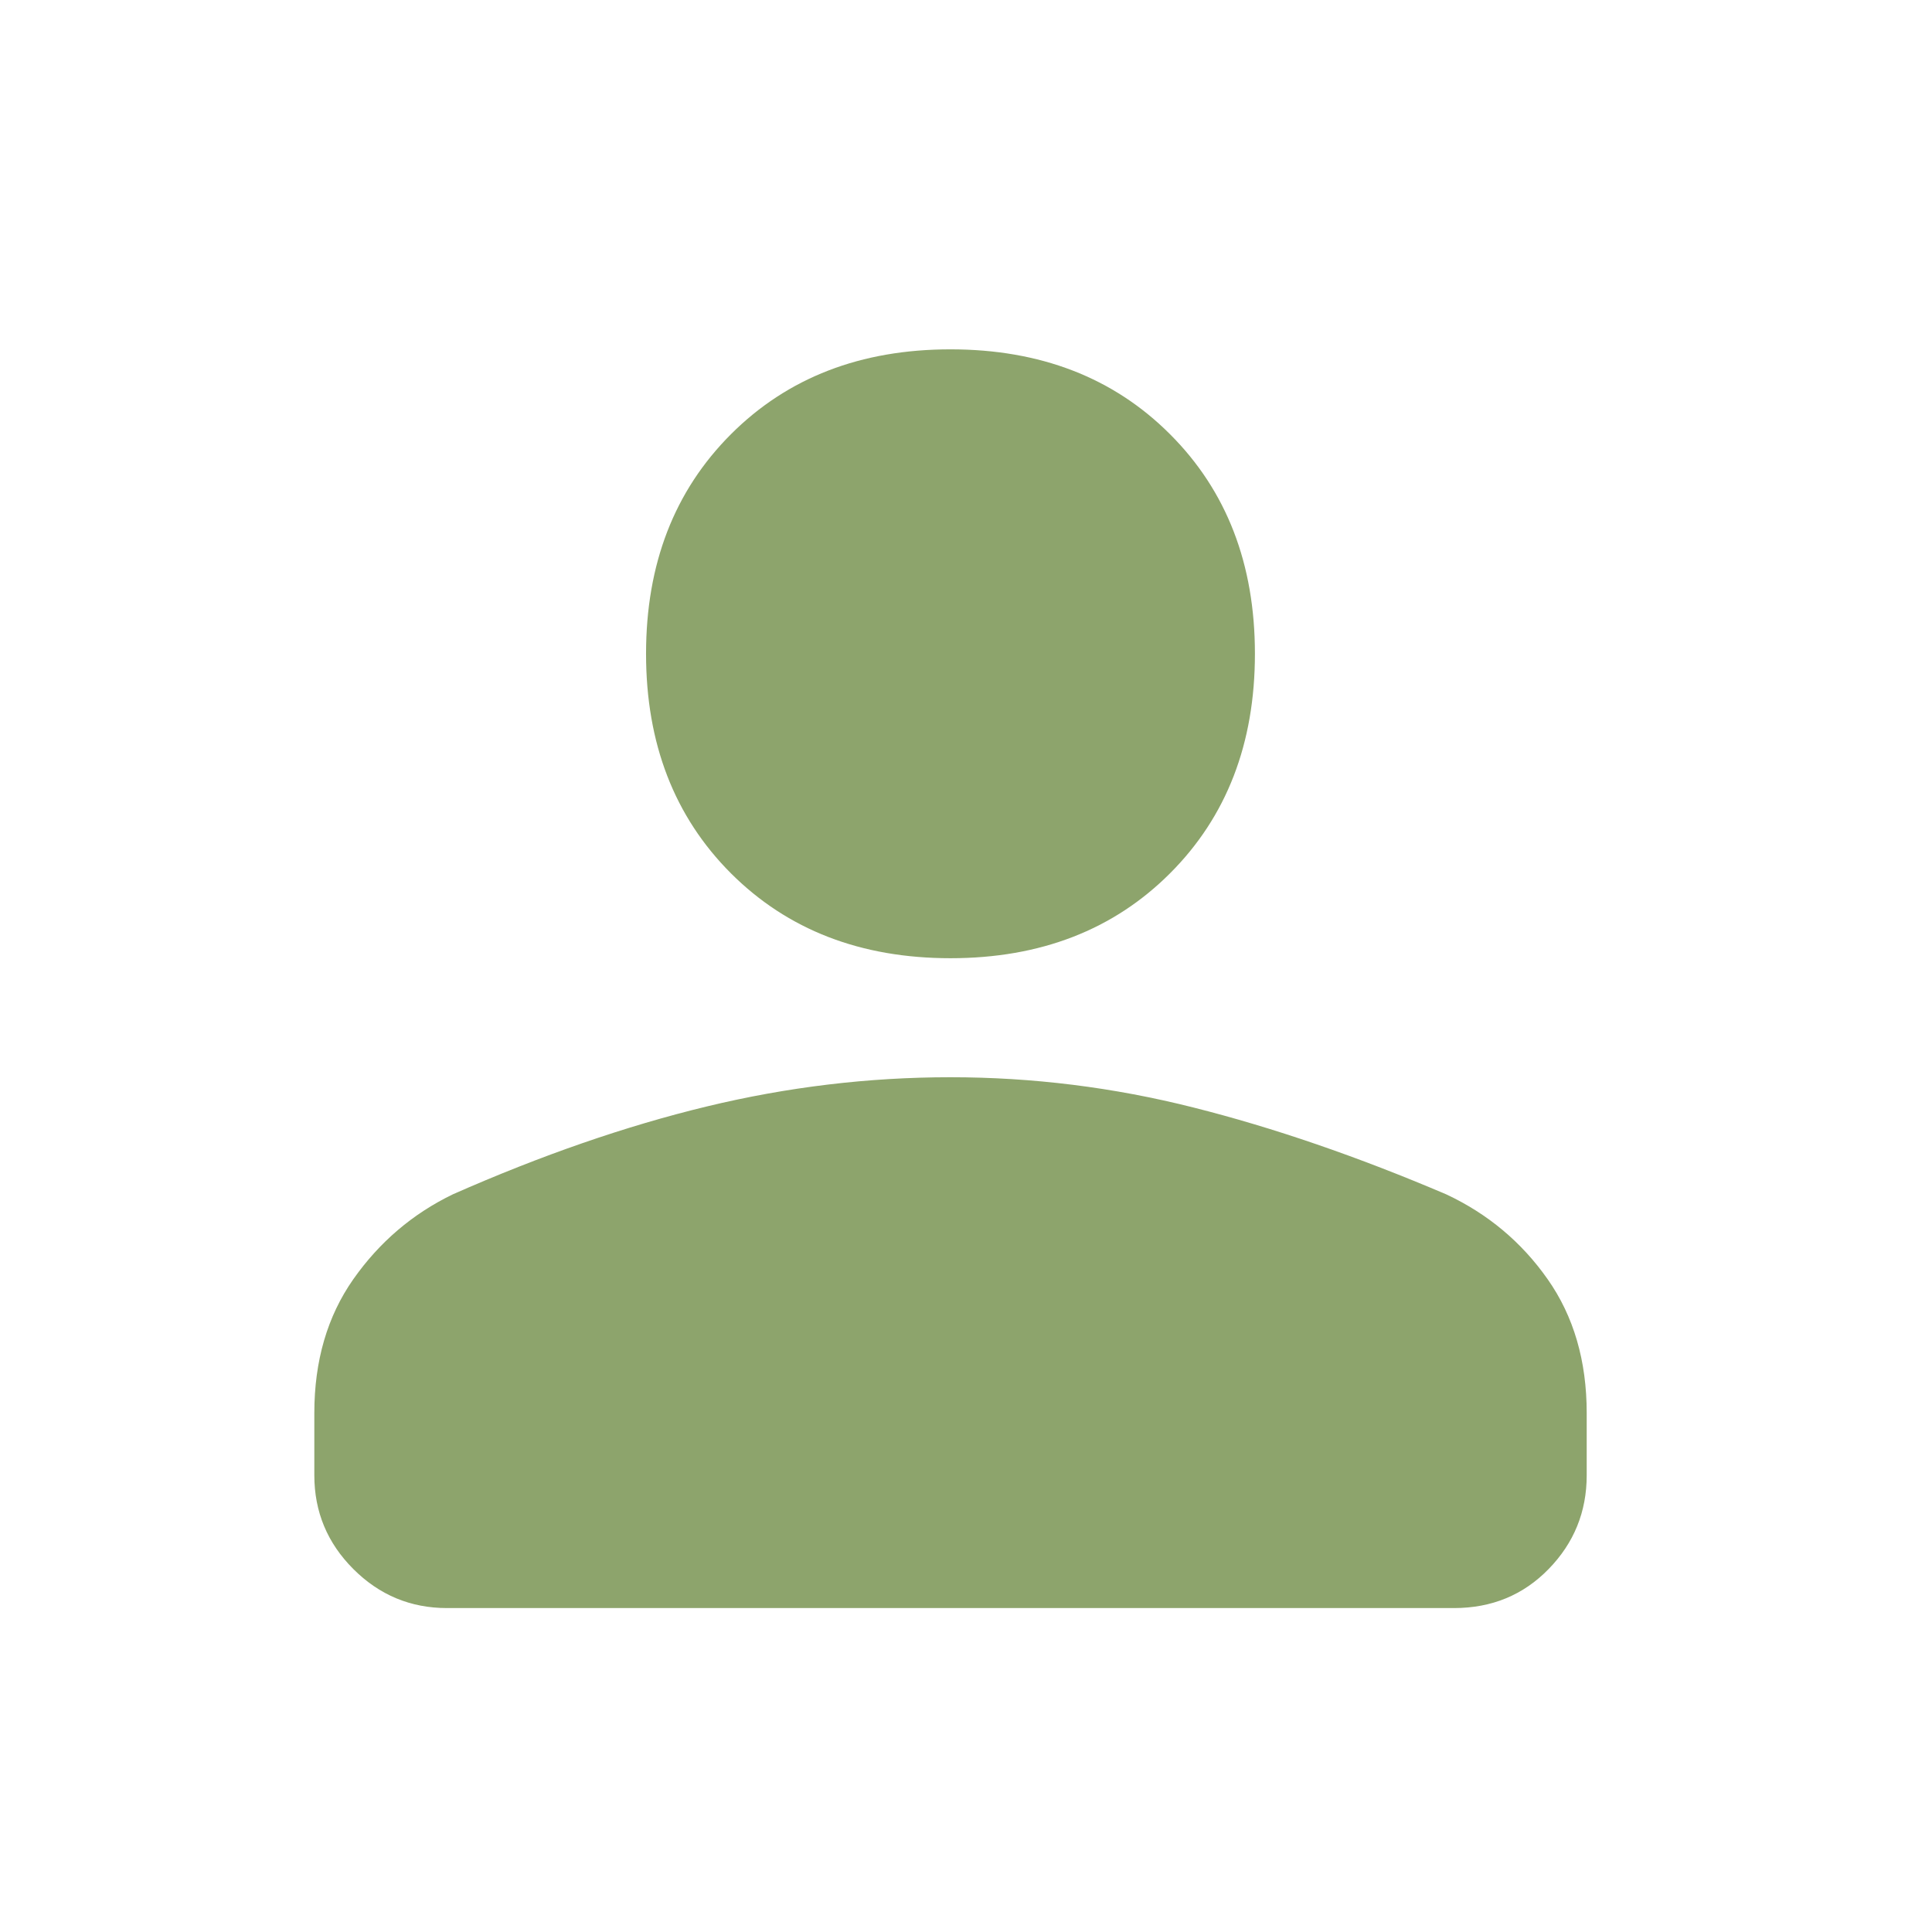 <?xml version="1.0" encoding="UTF-8"?> <svg xmlns="http://www.w3.org/2000/svg" width="33" height="33" viewBox="0 0 33 33" fill="none"><g id="person_FILL1_wght500_GRAD0_opsz48 (1) 1"><path id="Vector" d="M16.235 16.367C14.702 16.367 13.452 15.883 12.485 14.917C11.519 13.95 11.035 12.7 11.035 11.167C11.035 9.633 11.519 8.383 12.485 7.417C13.452 6.45 14.702 5.967 16.235 5.967C17.769 5.967 19.019 6.45 19.985 7.417C20.952 8.383 21.435 9.633 21.435 11.167C21.435 12.7 20.952 13.95 19.985 14.917C19.019 15.883 17.769 16.367 16.235 16.367ZM7.635 27.467C7.013 27.467 6.48 27.245 6.035 26.8C5.591 26.356 5.369 25.822 5.369 25.2V24.134C5.369 23.245 5.591 22.483 6.035 21.85C6.48 21.217 7.046 20.733 7.735 20.4C9.246 19.733 10.691 19.233 12.069 18.9C13.446 18.567 14.835 18.4 16.235 18.4C17.635 18.4 19.019 18.572 20.385 18.917C21.752 19.261 23.191 19.756 24.702 20.4C25.413 20.733 25.991 21.217 26.435 21.85C26.88 22.483 27.102 23.245 27.102 24.134V25.2C27.102 25.822 26.885 26.356 26.452 26.8C26.019 27.245 25.48 27.467 24.835 27.467H7.635Z" fill="#8DA46C"></path></g></svg> 